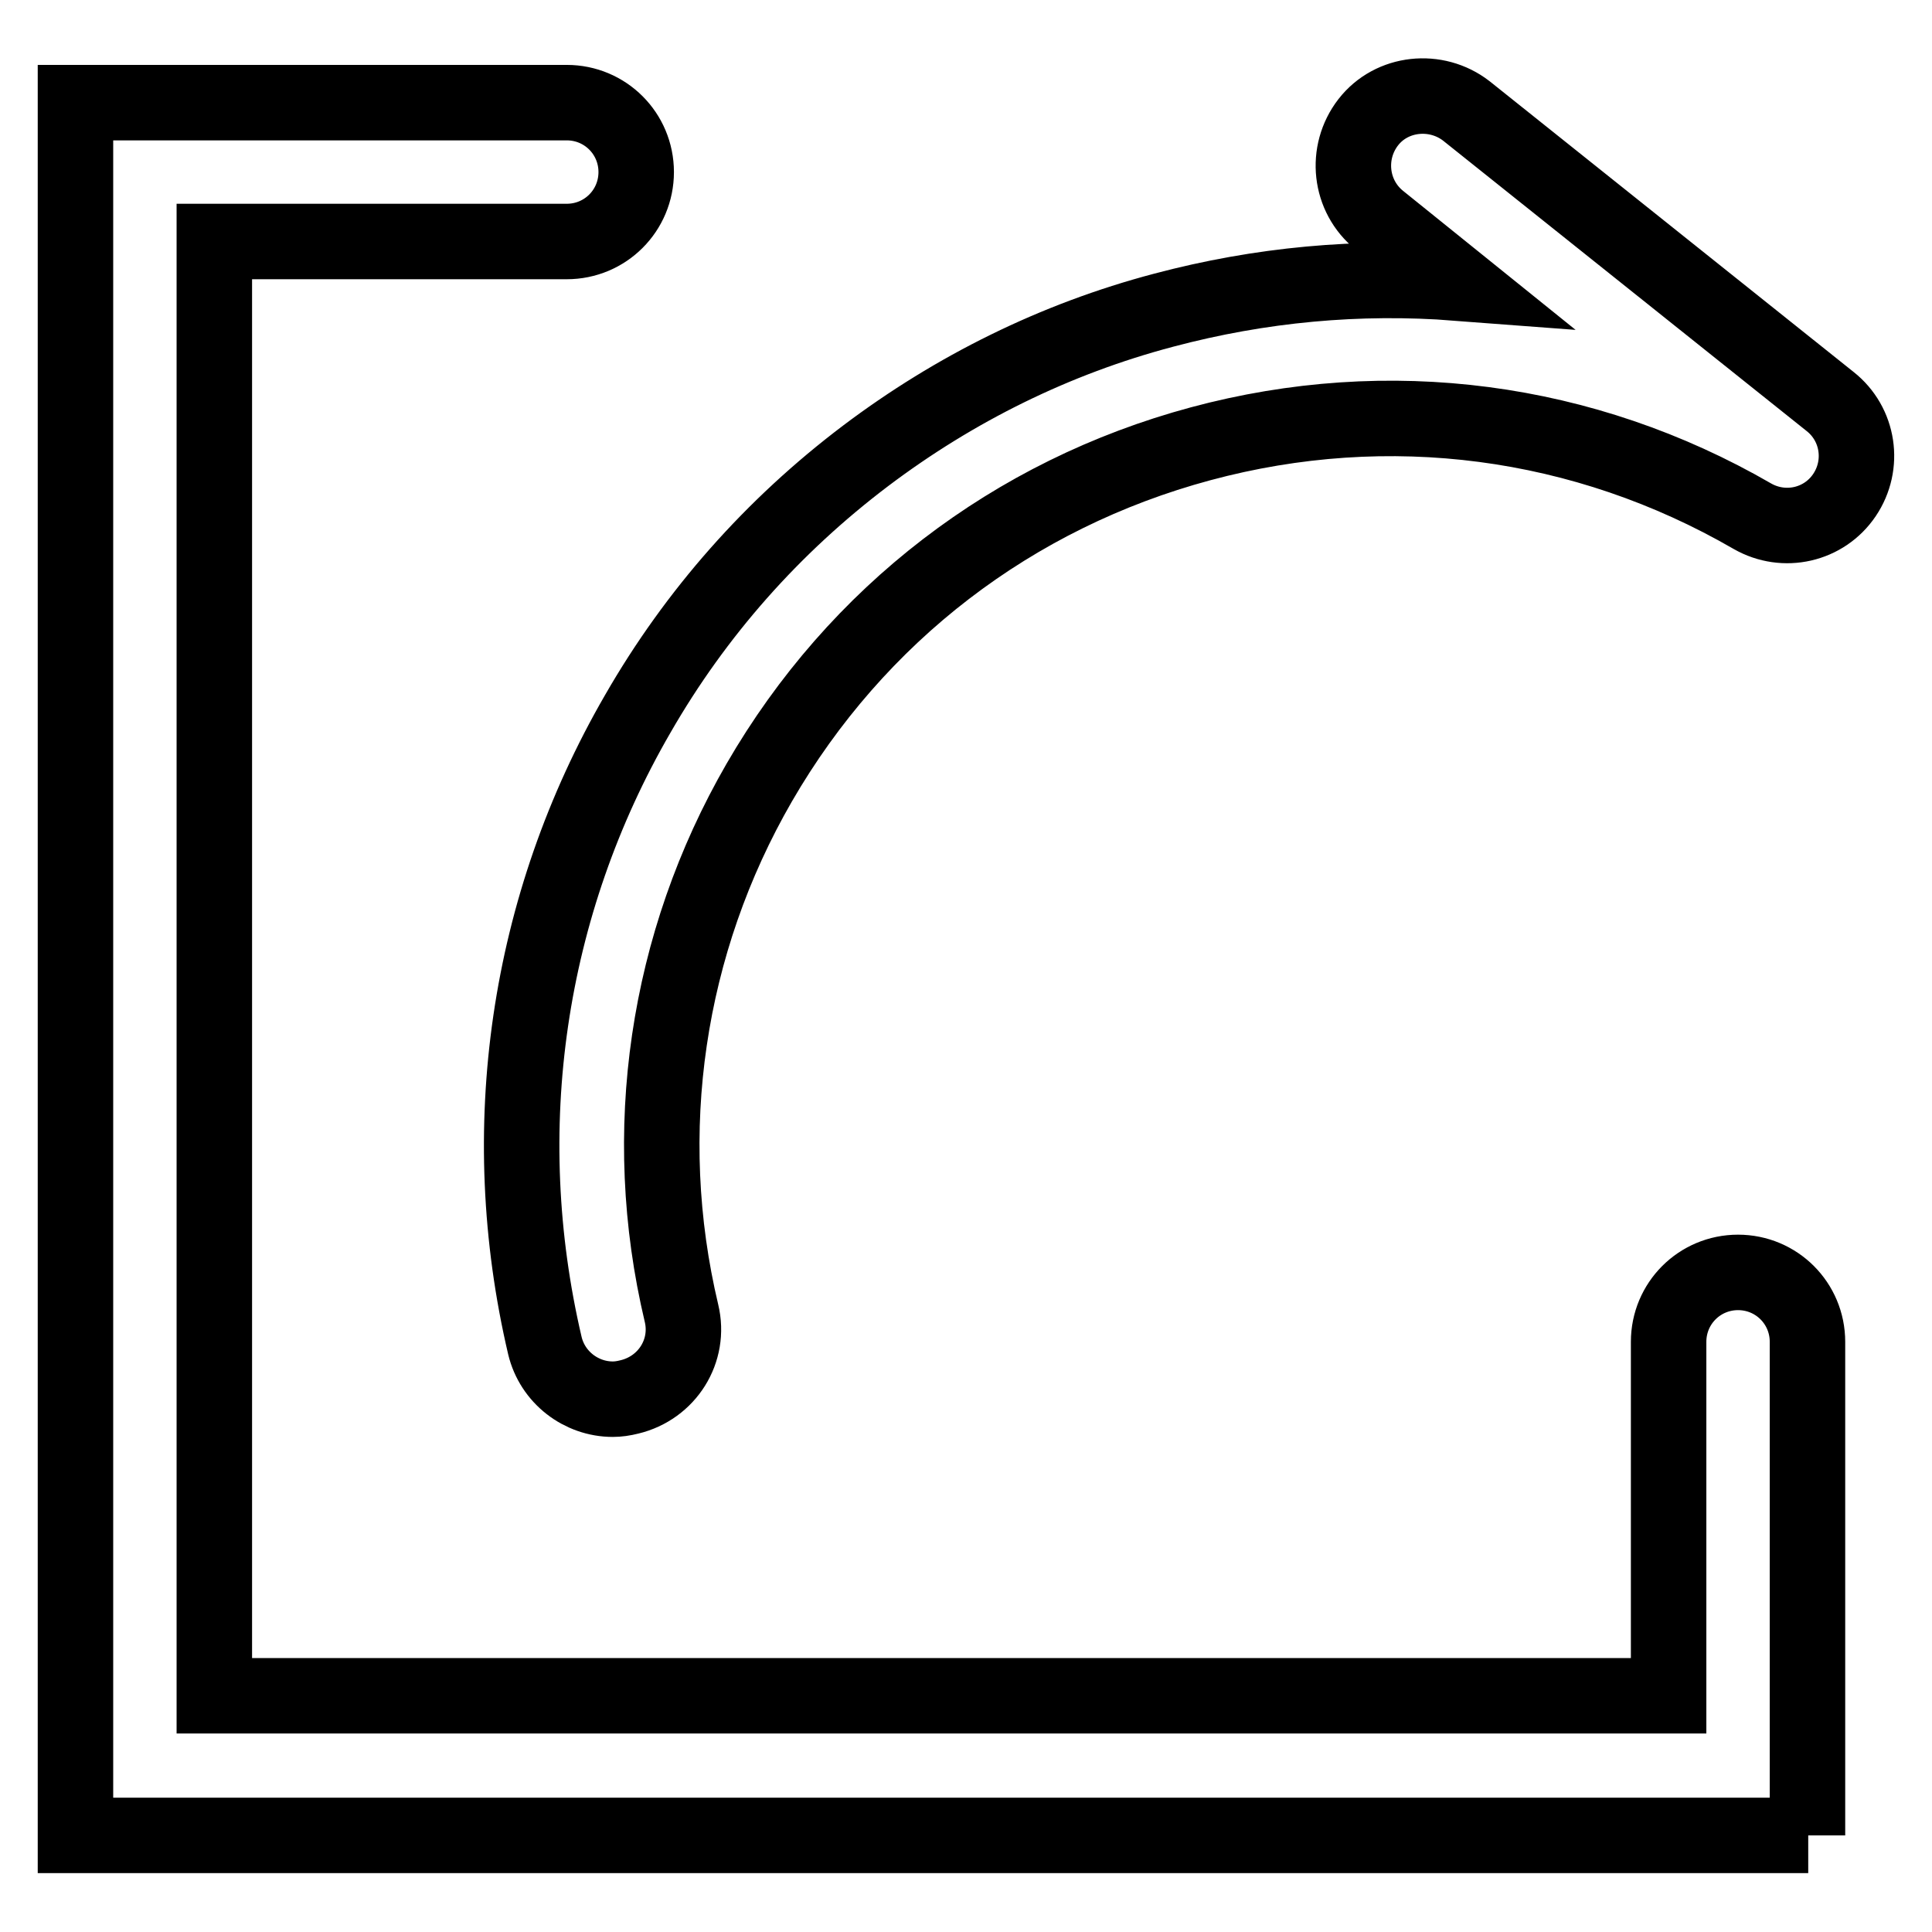 <?xml version="1.0" encoding="utf-8"?>
<!-- Svg Vector Icons : http://www.onlinewebfonts.com/icon -->
<!DOCTYPE svg PUBLIC "-//W3C//DTD SVG 1.1//EN" "http://www.w3.org/Graphics/SVG/1.1/DTD/svg11.dtd">
<svg version="1.1" xmlns="http://www.w3.org/2000/svg" xmlns:xlink="http://www.w3.org/1999/xlink" x="0px" y="0px" viewBox="0 0 256 256" enable-background="new 0 0 256 256" xml:space="preserve">
<g> <path stroke-width="10" fill-opacity="0" stroke="#000000"  d="M239.6,243.2H10V13.6h65.1c5.1,0,9.2,4.1,9.2,9.2S80.2,32,75.1,32H28.4v192.7h192.7v-46.9 c0-5.1,4.1-9.2,9.2-9.2c5.1,0,9.2,4.1,9.2,9.2V243.2z M81.2,185.4c-4.2,0-8-2.9-9-7.1c-6.7-28.6-2.4-58.3,12.3-83.7 c7.7-13.4,17.9-24.9,30.2-34.2c11.8-8.9,25.1-15.5,39.5-19.3c12.8-3.4,25.8-4.6,38.9-3.6l-10.3-8.3c-4-3.2-4.6-9-1.5-13 s9-4.6,13-1.5l48.2,38.5c3.8,3,4.6,8.4,1.9,12.4c-2.7,4-8,5.2-12.2,2.8c-22.3-12.9-48.2-16.3-73.1-9.6 c-24.9,6.7-45.6,22.6-58.5,44.9c-12.3,21.3-16,46.3-10.3,70.3c1.2,5-1.9,9.9-6.9,11.1C82.6,185.3,81.9,185.4,81.2,185.4z"/></g>
</svg>